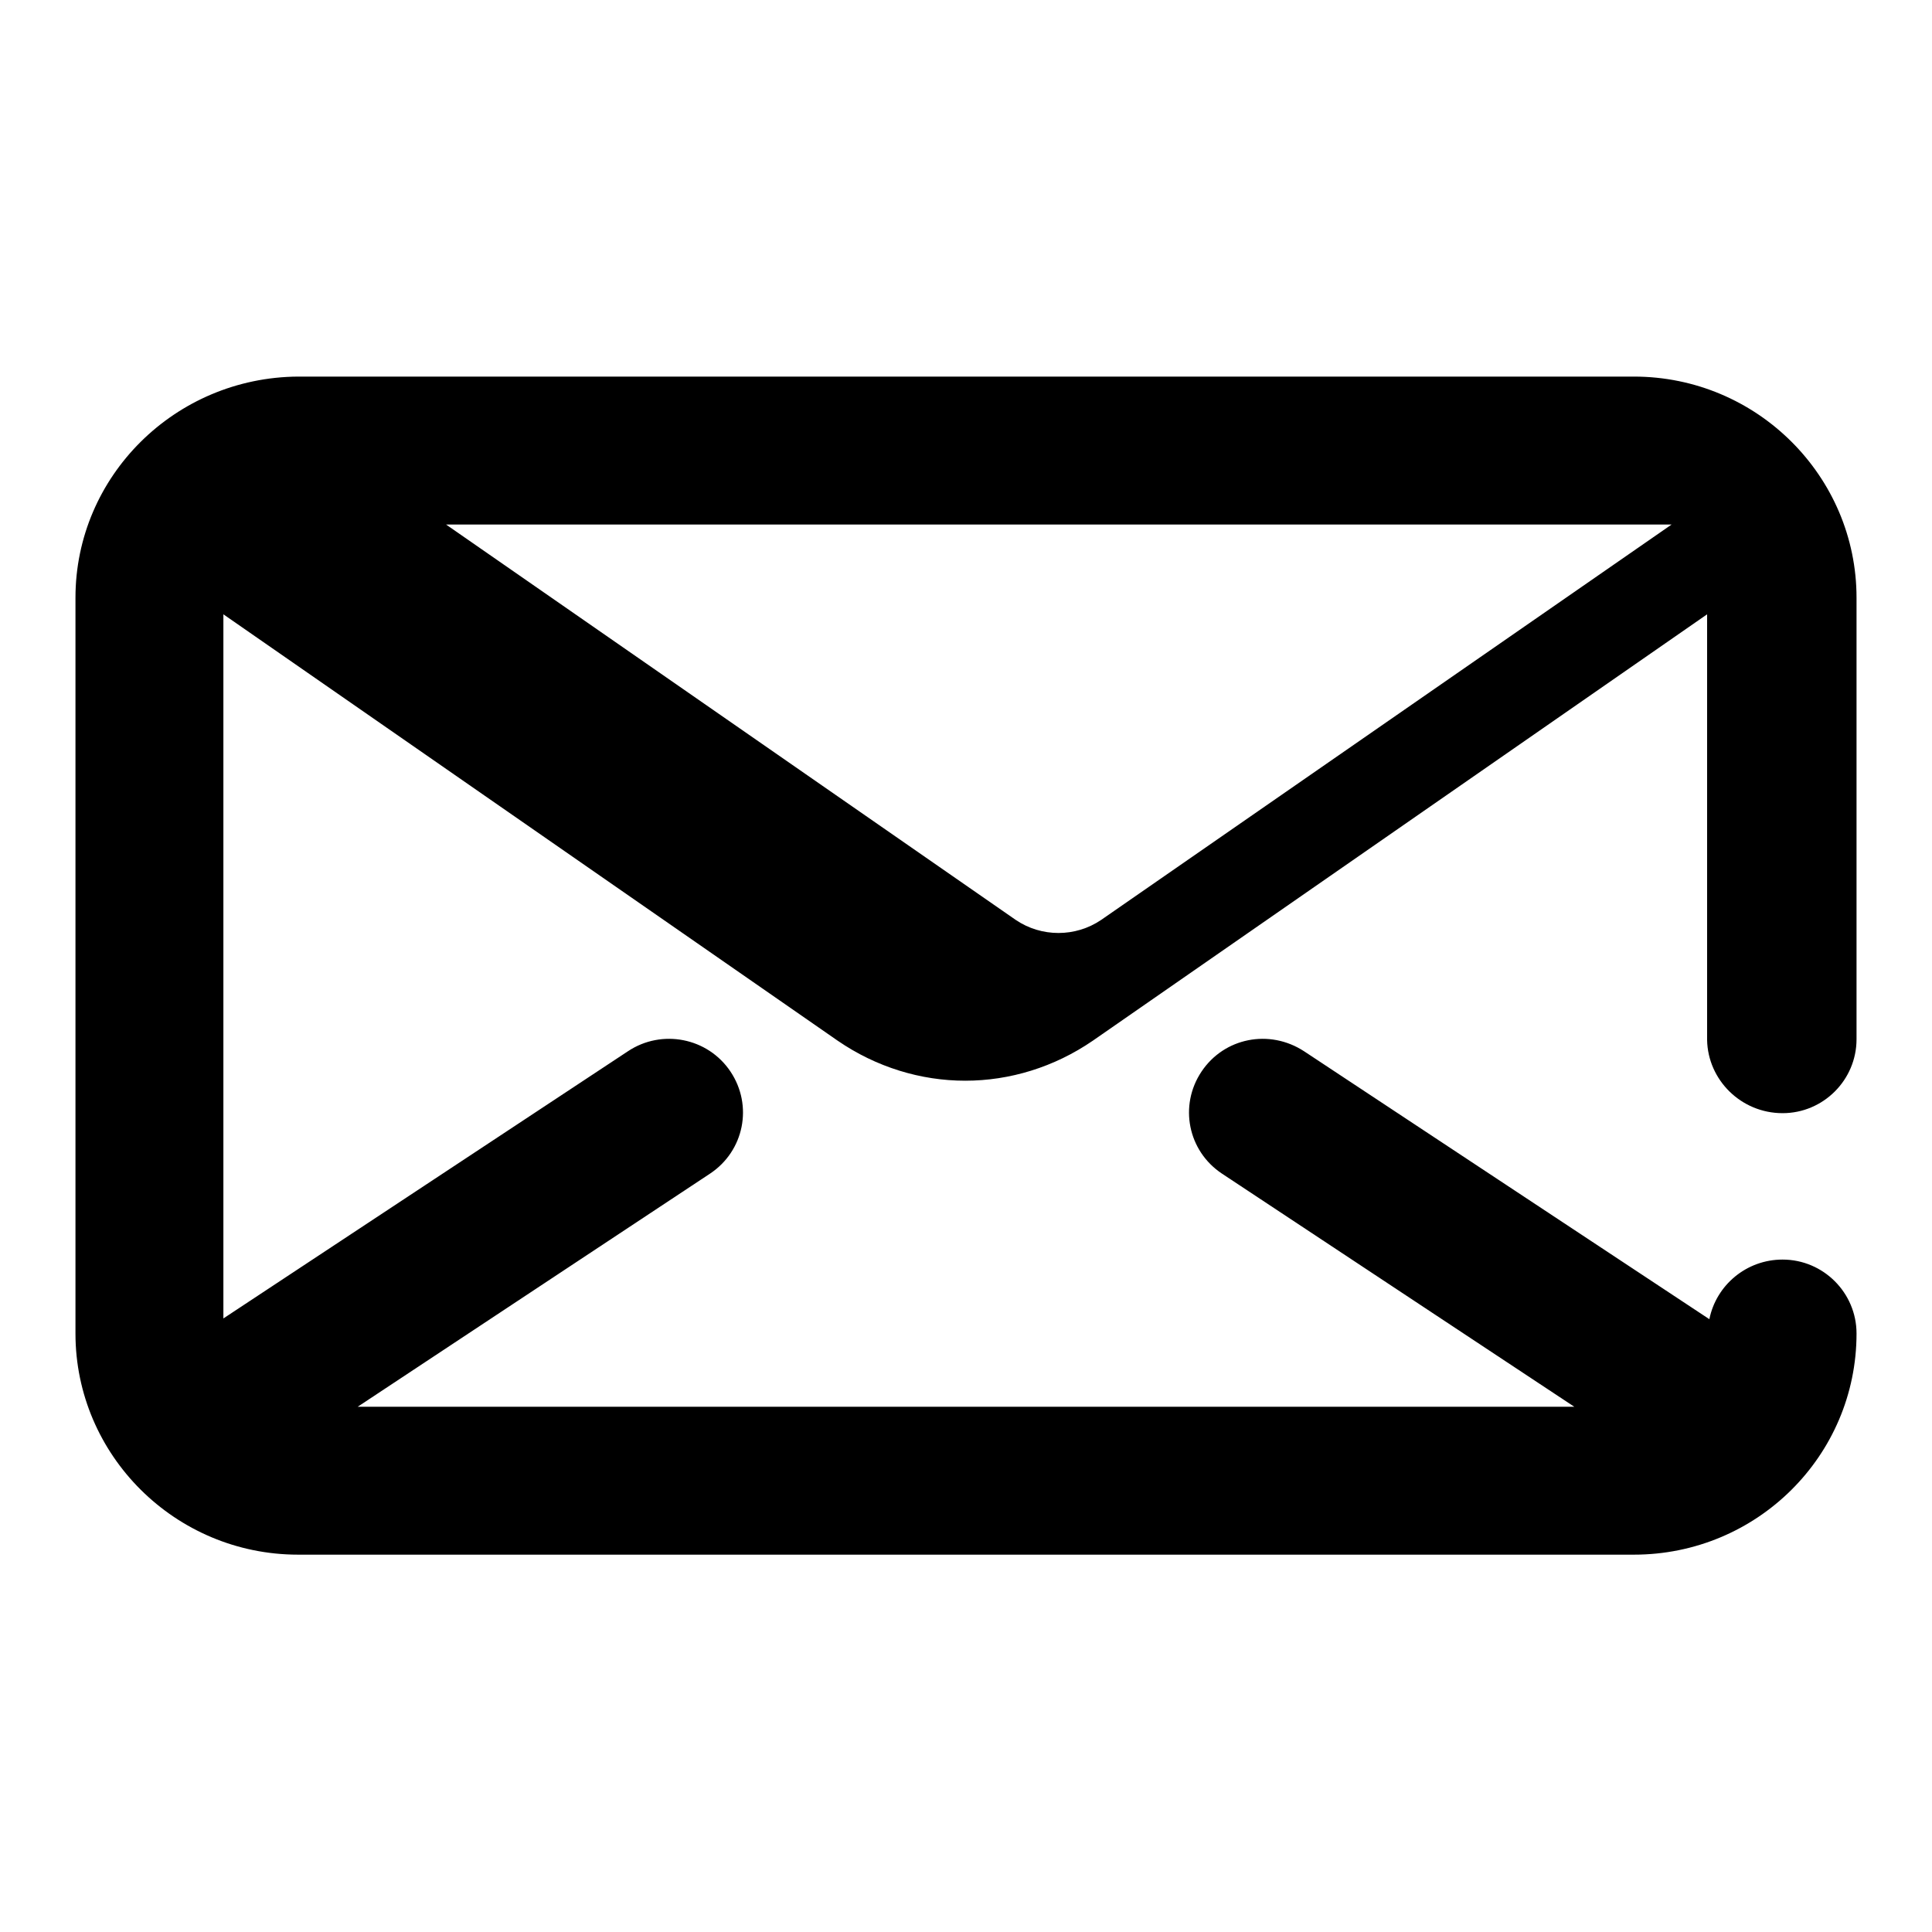 <?xml version="1.0" encoding="utf-8"?>
<!-- Svg Vector Icons : http://www.onlinewebfonts.com/icon -->
<!DOCTYPE svg PUBLIC "-//W3C//DTD SVG 1.1//EN" "http://www.w3.org/Graphics/SVG/1.1/DTD/svg11.dtd">
<svg version="1.1" xmlns="http://www.w3.org/2000/svg" xmlns:xlink="http://www.w3.org/1999/xlink" x="0px" y="0px" viewBox="0 0 256 256" enable-background="new 0 0 256 256" xml:space="preserve">
<g><g><path fill="#000000" d="M236.2,147.5c5.4,0,9.8-4.4,9.8-9.8V79.2c0-16.1-13.2-29.3-29.5-29.3h-177C23.2,50,10,63.1,10,79.2v97.5c0,16.1,13.2,29.3,29.5,29.3h177c16.3,0,29.5-13.1,29.5-29.3c0-5.4-4.4-9.8-9.8-9.8c-4.8,0-8.8,3.4-9.7,7.9l-53.7-35.5c-4.6-3-10.6-1.8-13.6,2.7c-3,4.5-1.8,10.5,2.7,13.5l46.7,30.9H47.4l46.7-30.9c4.5-3,5.7-9,2.7-13.5c-3-4.5-9.1-5.7-13.6-2.7l-53.6,35.4V81.4l81.4,56.5c5.1,3.5,11,5.3,16.9,5.3s11.8-1.8,16.9-5.3l81.4-56.5v56.4C226.3,143.1,230.7,147.5,236.2,147.5z M145.9,121.9c-3.4,2.3-7.9,2.3-11.3,0L59.1,69.5h162.4L145.9,121.9z"/></g></g>
</svg>
